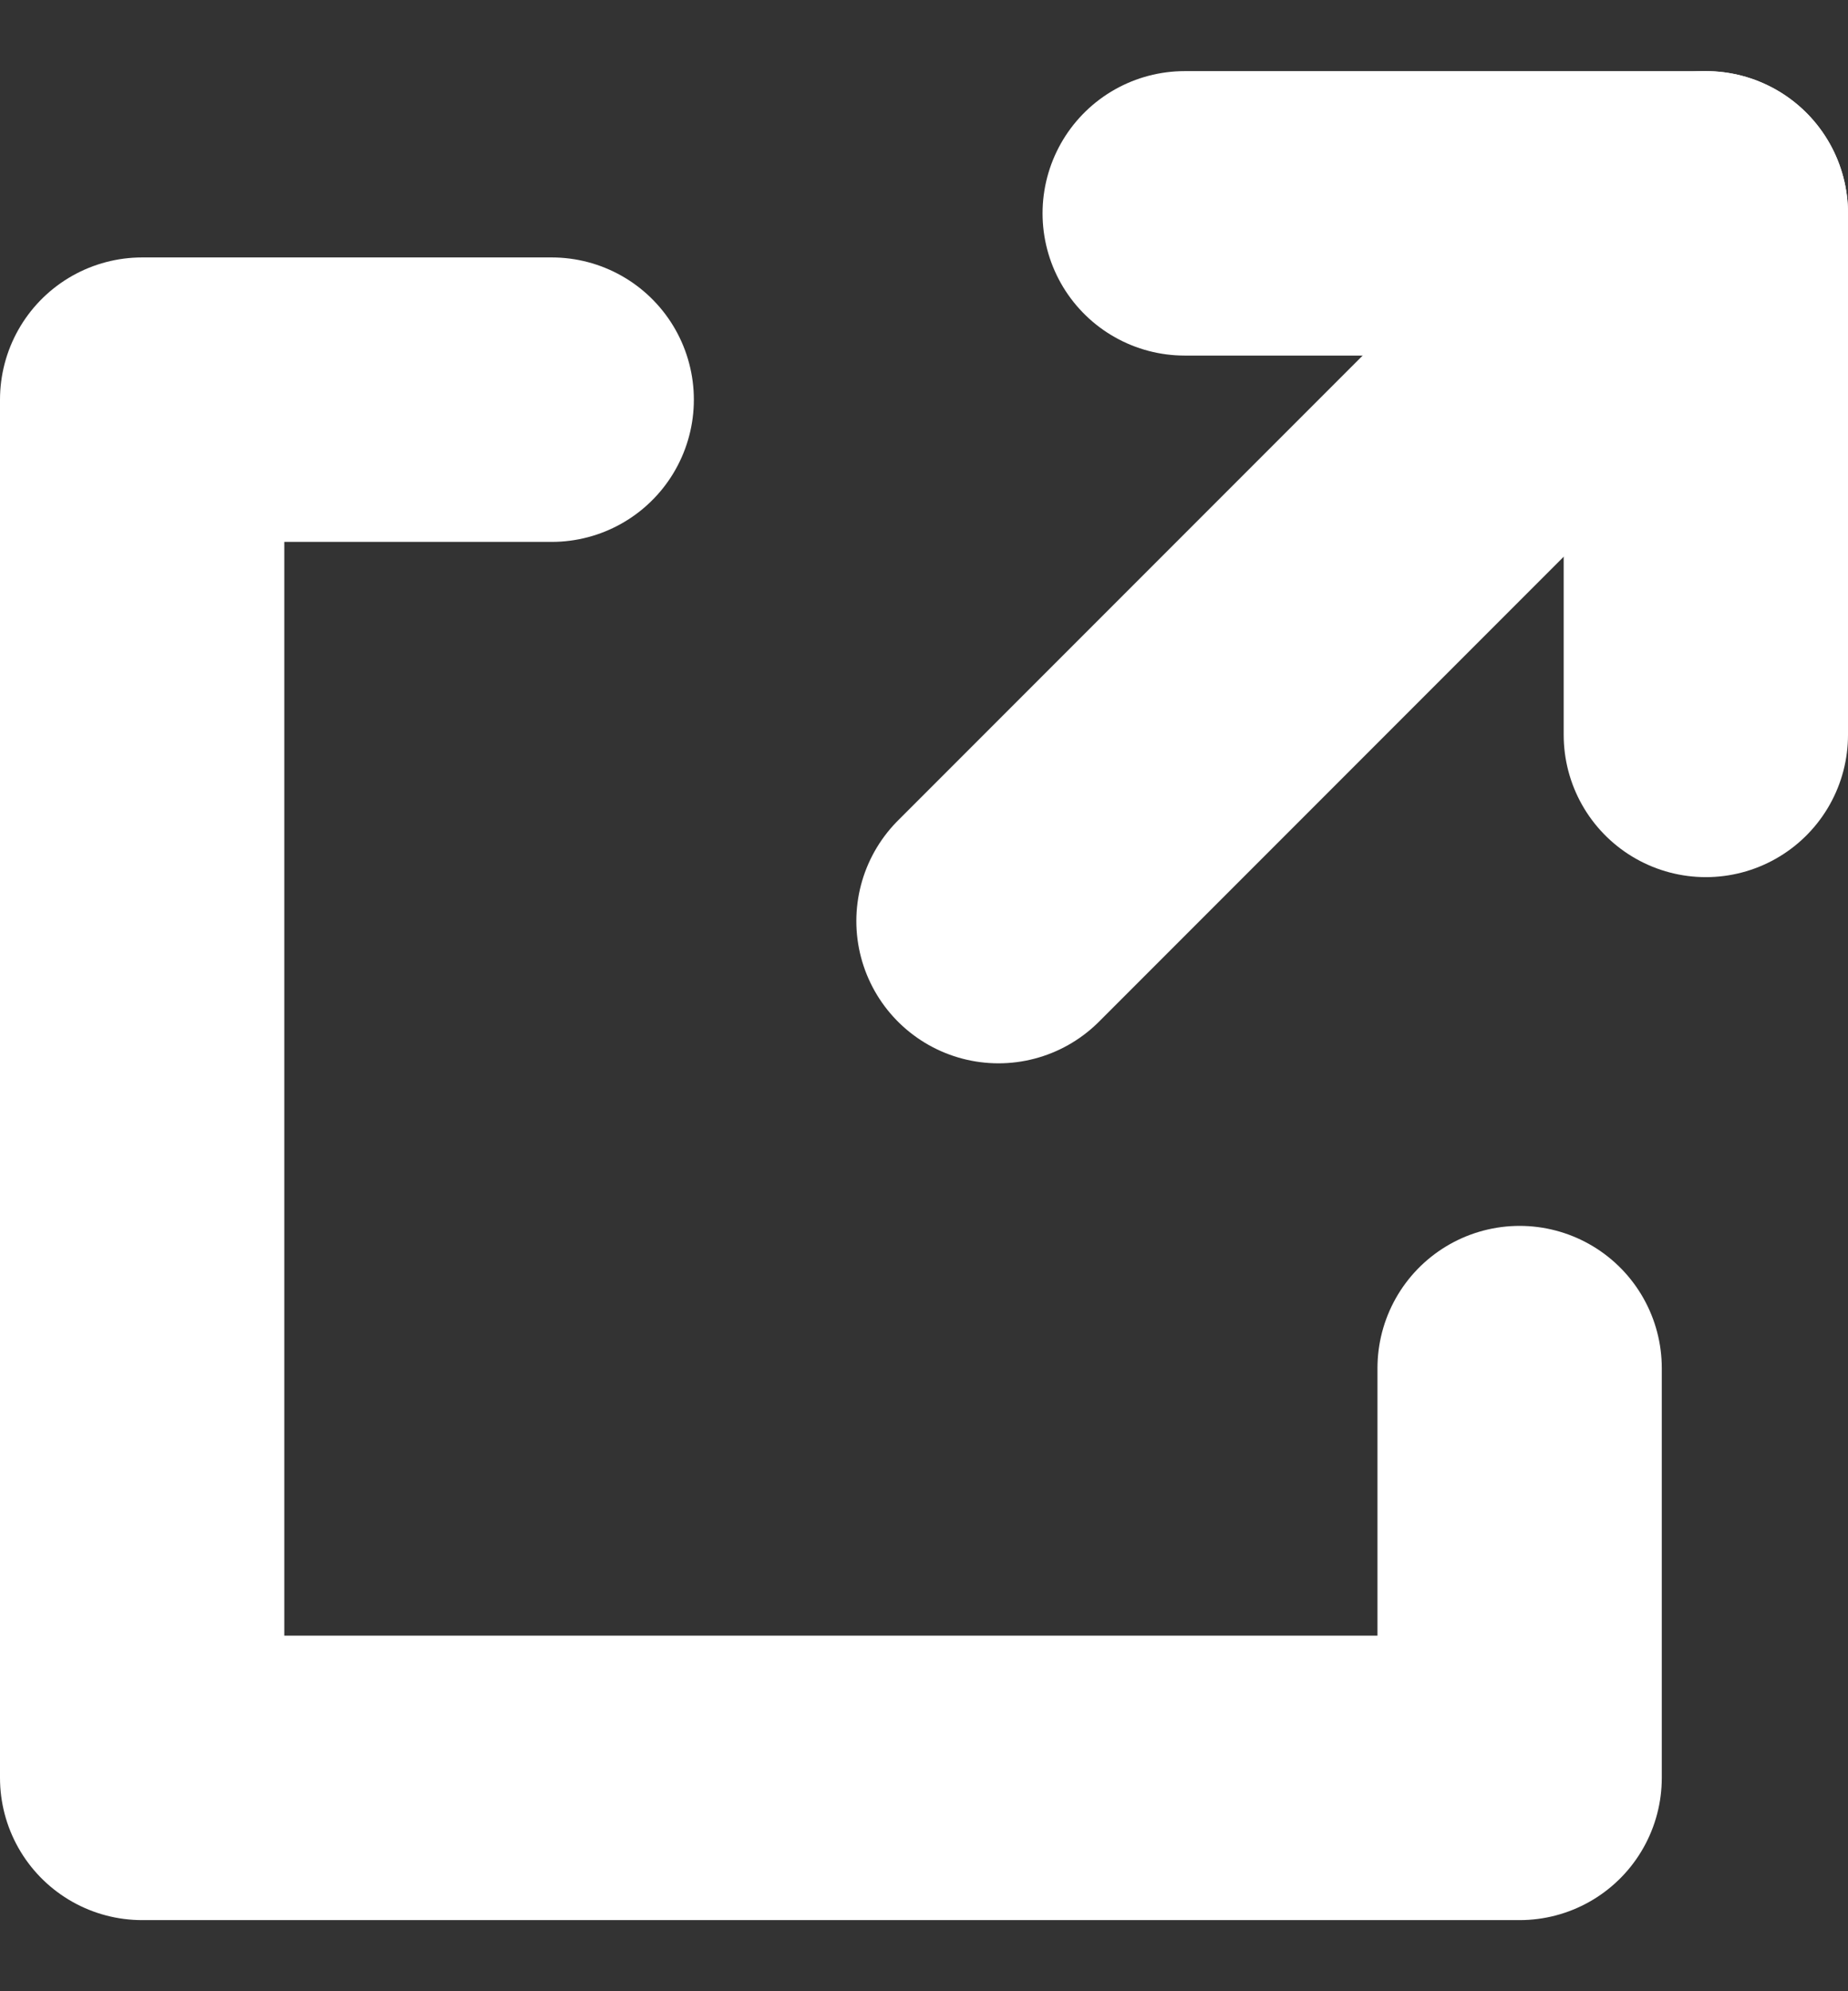<svg width="13" height="14" viewBox="0 0 13 14" fill="none" xmlns="http://www.w3.org/2000/svg">
<rect x="0" y="0" width="13" height="14" fill="#333333" stroke="none"/>
<path d="M12 1.5L7.024 6.476" stroke="white" stroke-width="2" stroke-linecap="round" stroke-linejoin="round"/>
<path d="M8.334 1.5H12V5.167" stroke="white" stroke-width="2" stroke-linecap="round" stroke-linejoin="round"/>
<path d="M10.69 9.619V12.5L1 12.5L1 2.81H3.881" stroke="white" stroke-width="2" stroke-linecap="round" stroke-linejoin="round"/>
</svg>
